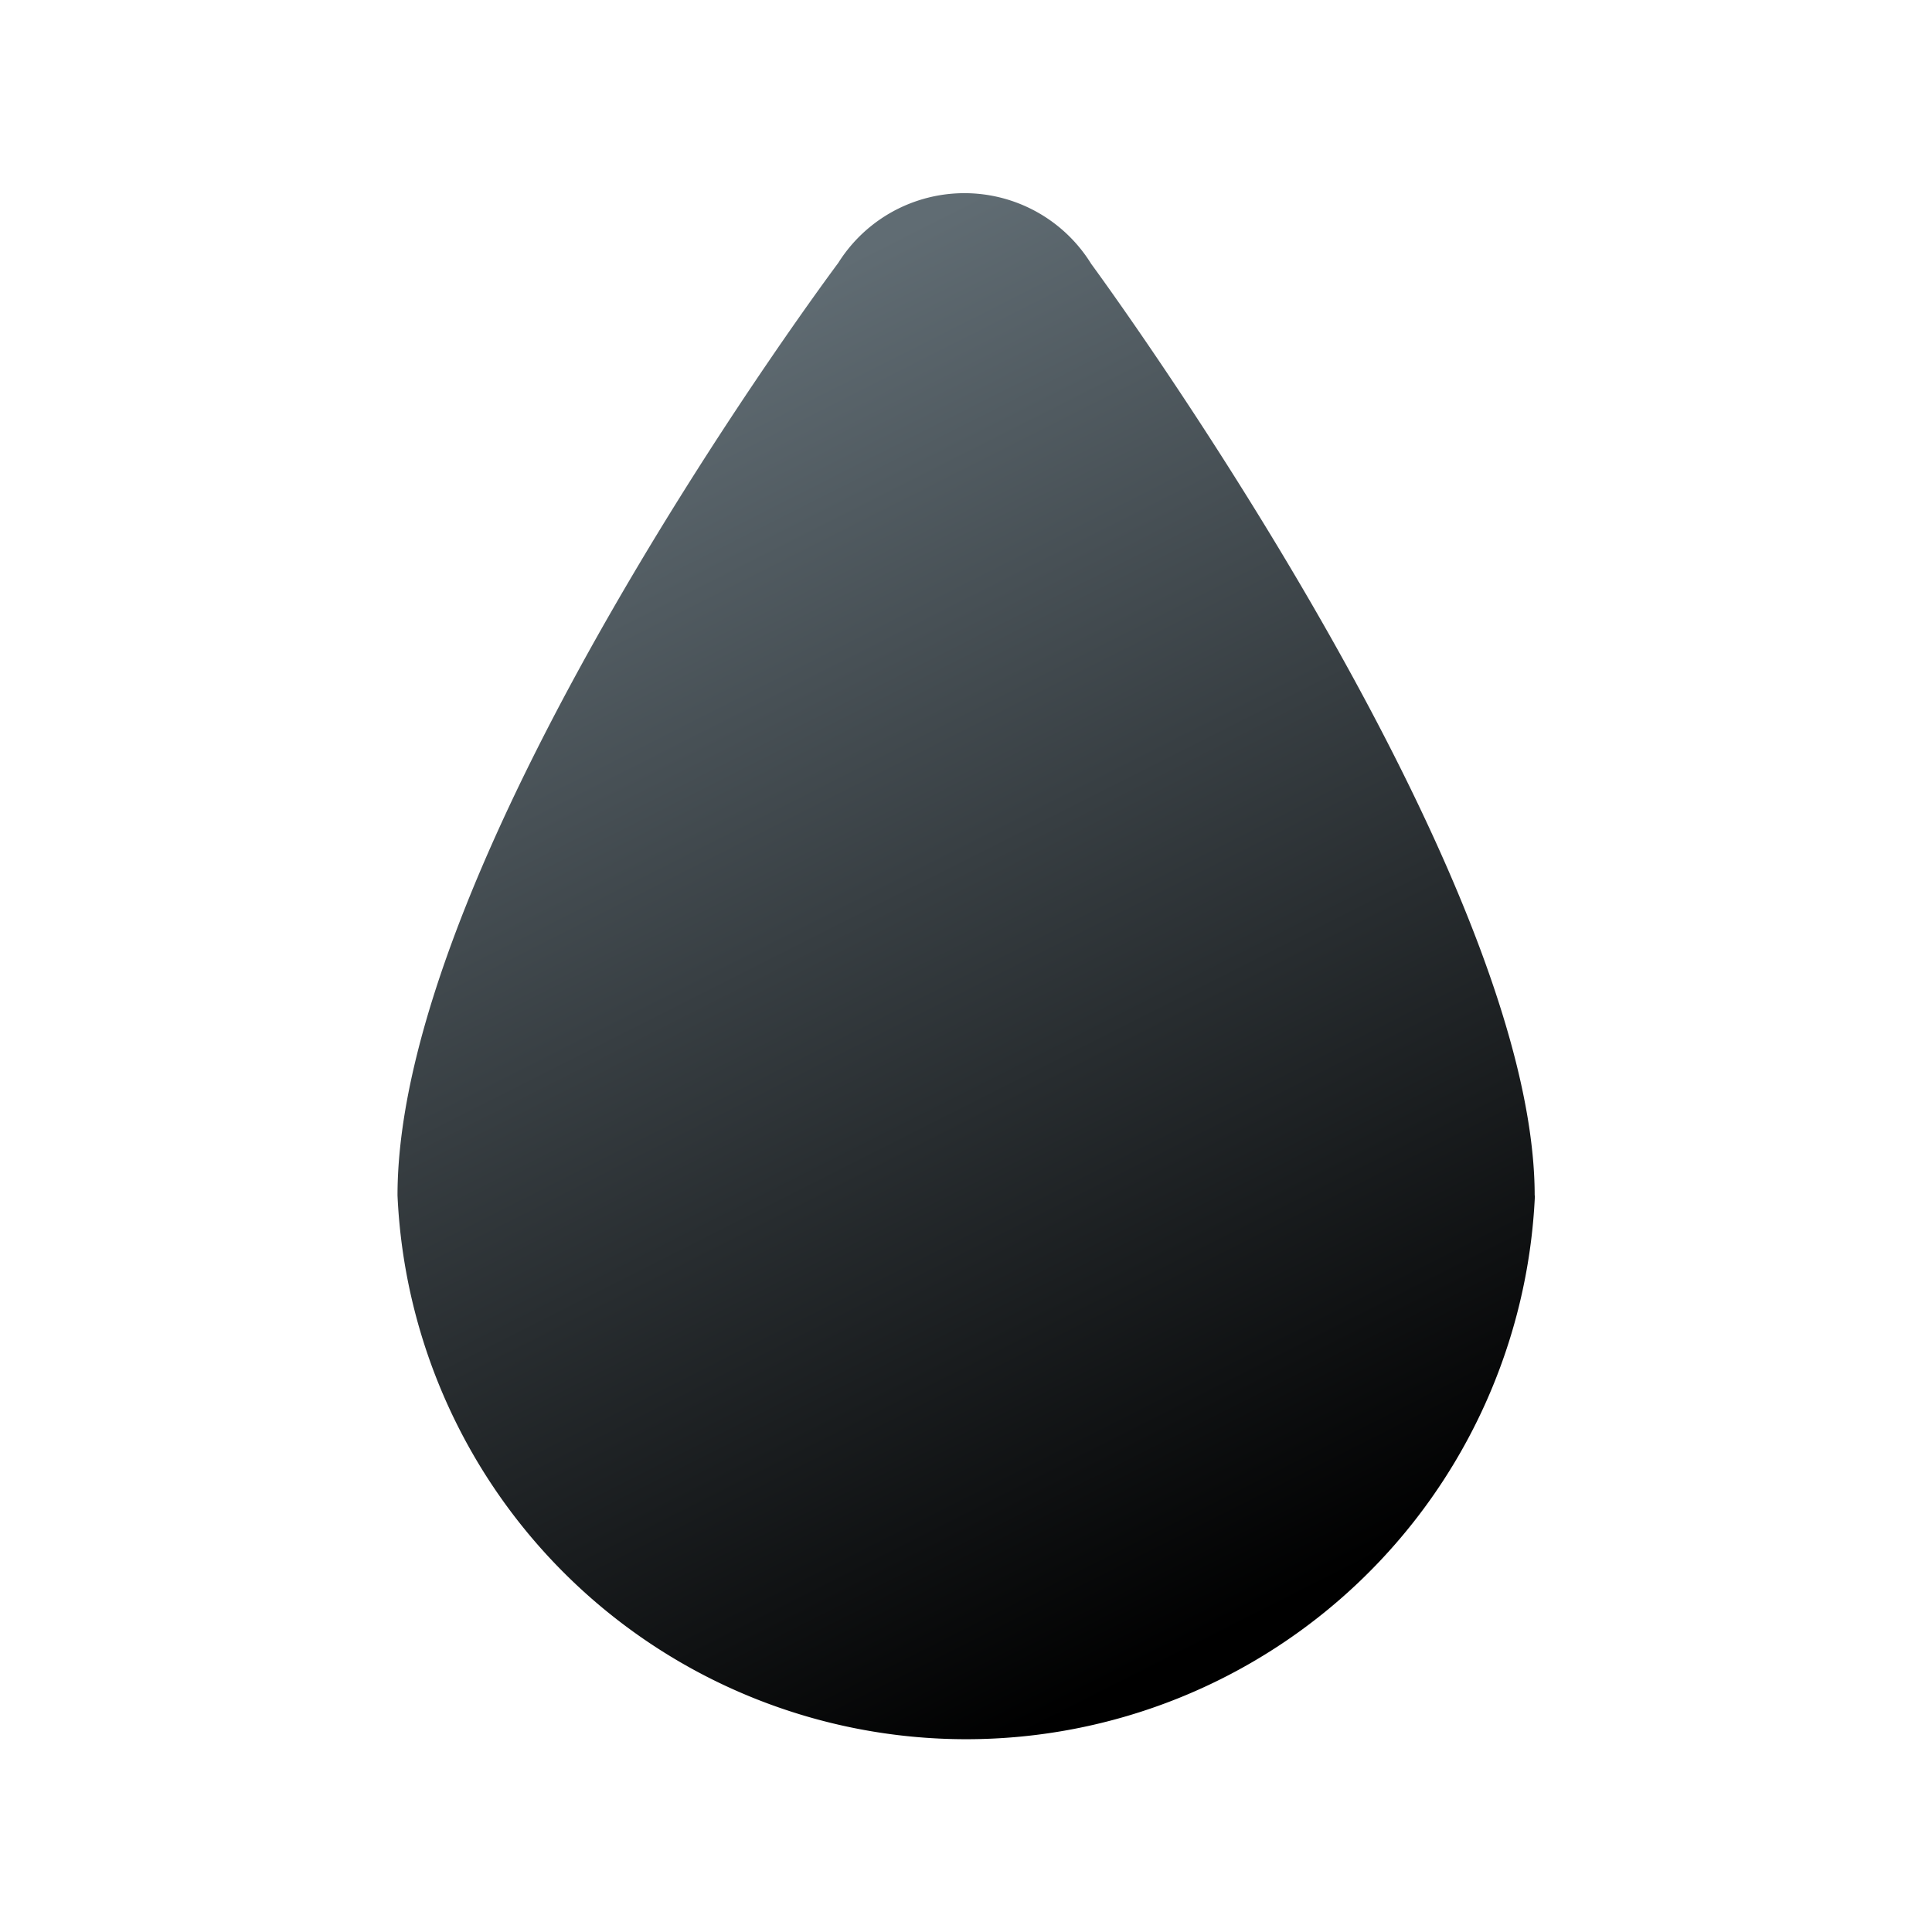 <svg width="48" height="48" viewBox="0 0 32 32" fill="none" xmlns="http://www.w3.org/2000/svg" xmlns:xlink="http://www.w3.org/1999/xlink"><g class="sprite">
  <defs>
    <linearGradient id="res_0_qmm23" x1="0.5" x2="0.833" y2="0.898" gradientUnits="objectBoundingBox">
      <stop offset="0" stop-color="#606c73"></stop>
      <stop offset="1"></stop>
    </linearGradient>
  </defs>
  <g id="res_1_qmm23" transform="translate(-29 -139)">
    <circle id="res_2_qmm23" data-name="Эллипс 243" cx="16" cy="16" r="16" transform="translate(29 139)" fill="none"></circle>
    <g id="res_3_qmm23" transform="translate(35.58 142.2)">
      <g id="res_4_qmm23" data-name="Сгруппировать 1500" transform="translate(0 0)">
        <path id="res_5_qmm23" data-name="Контур 1506" d="M257.559,135.207c0-5.455-7.345-15.43-7.345-15.43a2.468,2.468,0,0,0-4.19-.016s-7.3,9.748-7.3,15.446a9.429,9.429,0,0,0,18.839,0Z" transform="translate(-238.72 -118.606)" fill="url(#res_0_qmm23)"></path>
      </g>
    </g>
  </g>
</g></svg>